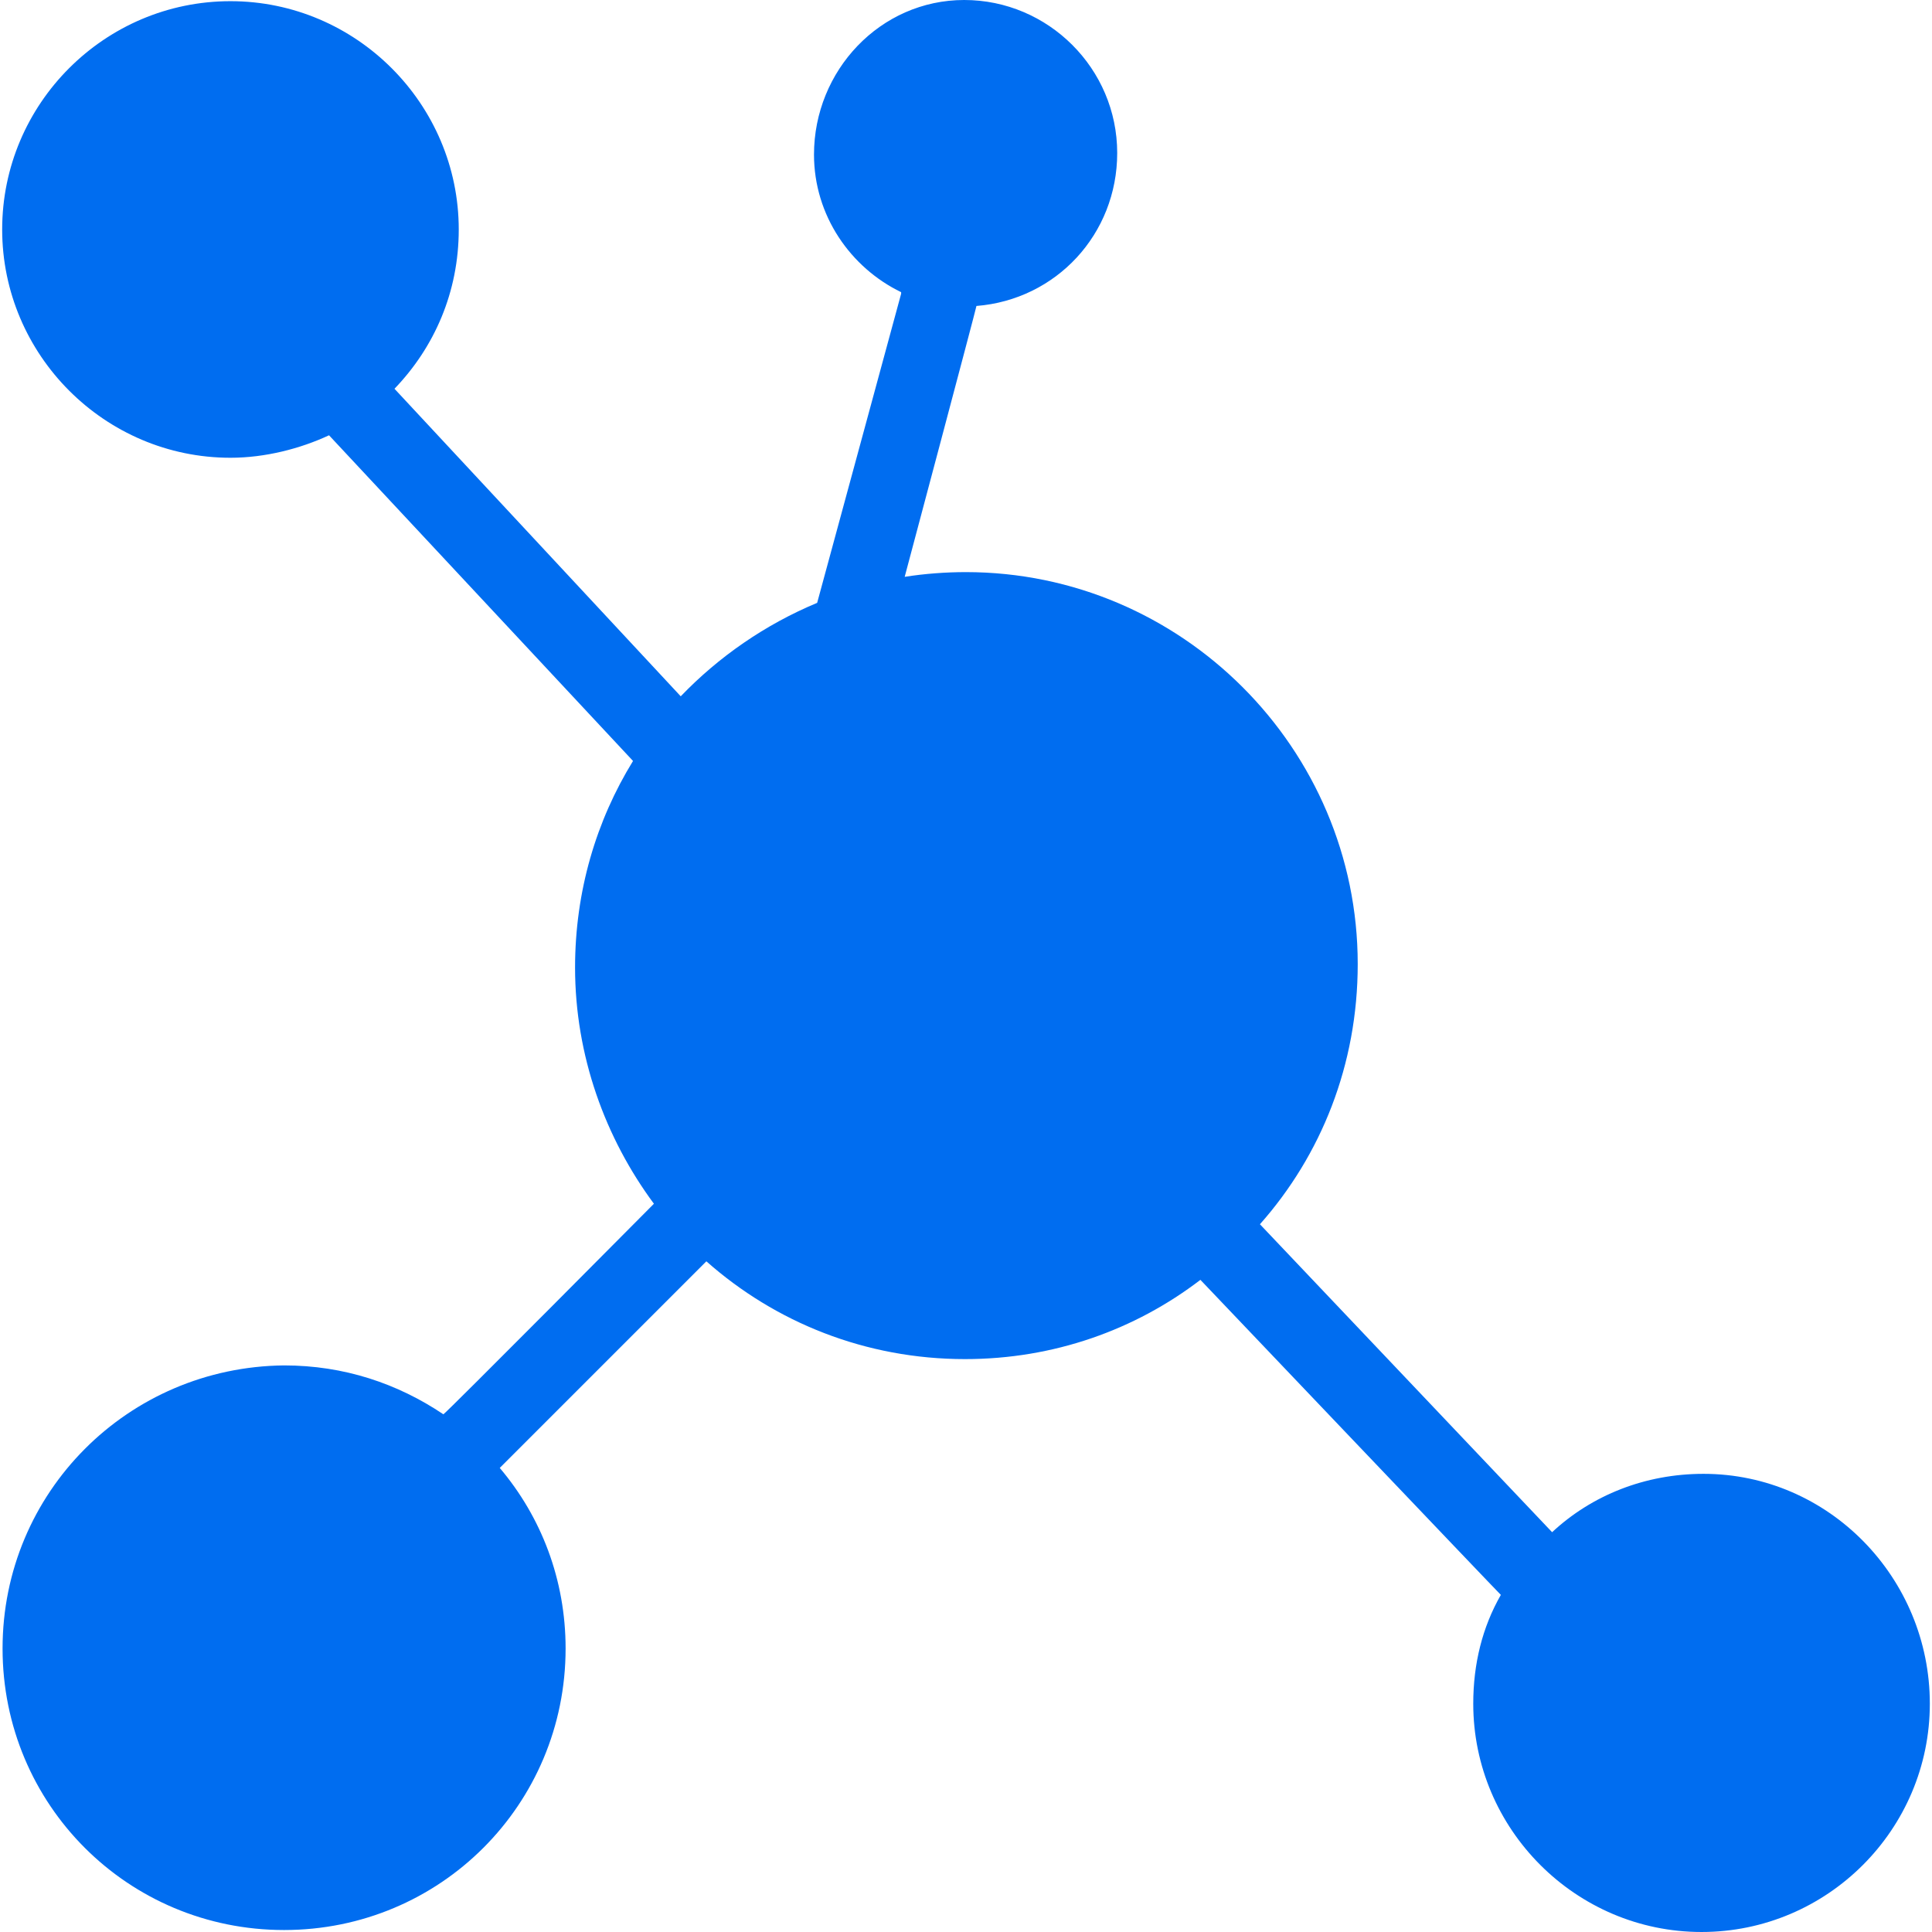 <?xml version="1.0" encoding="iso-8859-1"?>
<!-- Generator: Adobe Illustrator 19.0.0, SVG Export Plug-In . SVG Version: 6.00 Build 0)  -->
<svg xmlns="http://www.w3.org/2000/svg" xmlns:xlink="http://www.w3.org/1999/xlink" version="1.1" id="Capa_1" x="0px" y="0px" viewBox="0 0 490 490" style="enable-background:new 0 0 490 490;" xml:space="preserve" width="512px" height="512px">
<g>
	<path d="M432.05,373.8c-14.8,0-28.3,5.4-38.4,14.8l-74.1-78.1c15.5-17.5,24.8-40.4,24.8-66c0-54.7-44.7-99.4-99.4-99.4   c-5,0-10.5,0.4-15.5,1.2c0,0,18.2-68.3,18.2-68.7c20.2-1.6,35.7-18.2,35.7-38.8c0-21.4-17.5-38.8-38.8-38.8s-38.1,17.9-38.1,39.2   c0,15.5,9.3,28.7,22.1,34.9v0.4l-21.3,78.4c-13.2,5.5-25,13.7-34.6,23.7l-72.6-78c10.1-10.5,16.3-24.5,16.3-40.4   c0-31.8-26-57.9-57.9-57.9s-57.9,26-57.9,57.9c0,31.8,26,57.9,57.9,57.9c8.8,0,17.7-2.3,25-5.7l77.1,82.6   c-9.3,15.1-14.7,33-14.7,52.4c0,22.4,7.7,43.3,20,59.9c0,0-53,53.4-53.4,53.4c-11.6-7.8-25.2-12.4-40.4-12.4   c-39.6,0.4-71.4,32.2-71.4,71.8s31.8,71.4,71.4,71.4s71.4-31.8,71.4-71.4c0-17.5-6.2-33.4-16.7-45.8l52.4-52.4   c17.5,15.5,40.4,24.8,65.6,24.8c22.5,0,43.1-7.4,59.7-20.1c0,0,75.8,79.6,76.2,79.9c-4.7,8.2-7,17.5-7,27.6   c0,31.8,26,57.9,57.9,57.9s57.9-26,57.9-57.9S463.85,373.8,432.05,373.8z" fill="#006DF0"/>
</g>
<g>
</g>
<g>
</g>
<g>
</g>
<g>
</g>
<g>
</g>
<g>
</g>
<g>
</g>
<g>
</g>
<g>
</g>
<g>
</g>
<g>
</g>
<g>
</g>
<g>
</g>
<g>
</g>
<g>
</g>
</svg>
